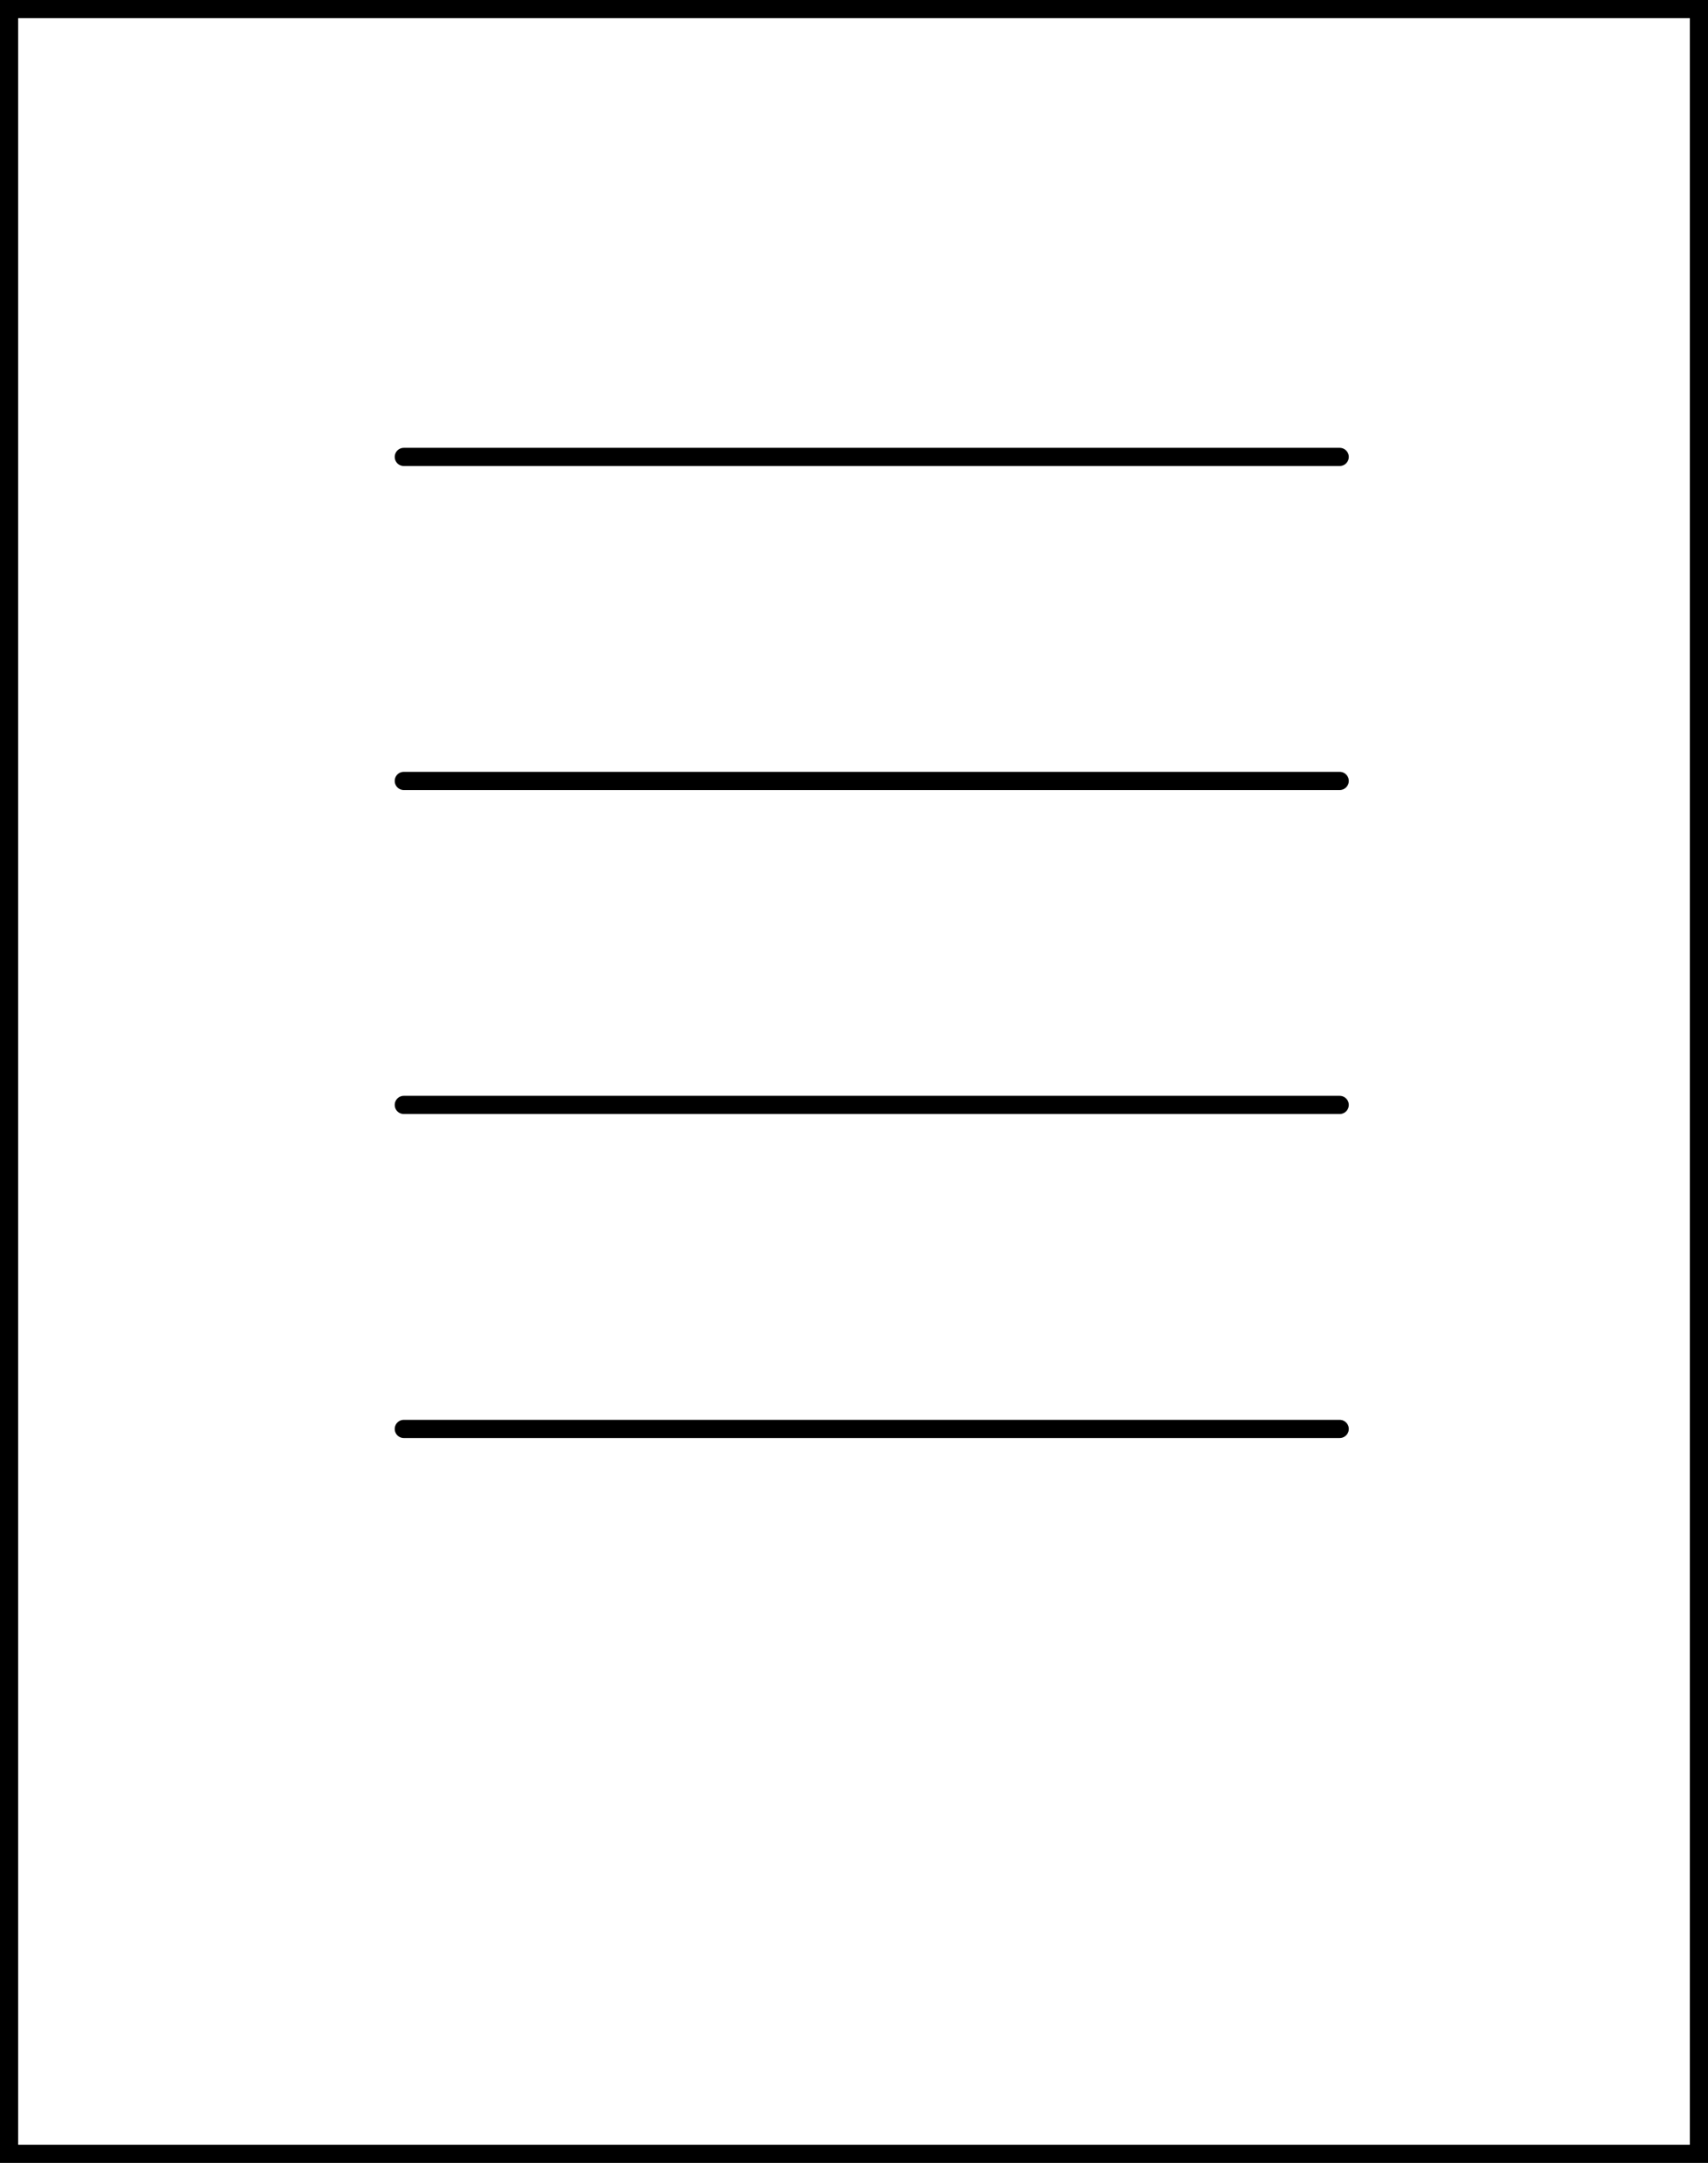 <svg xmlns="http://www.w3.org/2000/svg" width="94" height="119" viewBox="0 0 94 119">
  <g id="Group_184" data-name="Group 184" transform="translate(0.401 0.128)">
    <g id="Rectangle_108" data-name="Rectangle 108" transform="translate(-0.401 -0.128)" fill="none" stroke="#000" stroke-width="1">
      <rect width="94" height="119" stroke="none"/>
      <rect x="0.5" y="0.5" width="93" height="118" fill="none"/>
    </g>
    <path id="Path_459" data-name="Path 459" d="M569.936,3212.438h51.507" transform="translate(-548.114 -3187.427)" fill="none" stroke="#000" stroke-linecap="round" stroke-width="1"/>
    <path id="Path_460" data-name="Path 460" d="M569.936,3212.438h51.507" transform="translate(-548.114 -3169.601)" fill="none" stroke="#000" stroke-linecap="round" stroke-width="1"/>
    <path id="Path_461" data-name="Path 461" d="M569.936,3212.438h51.507" transform="translate(-548.114 -3151.775)" fill="none" stroke="#000" stroke-linecap="round" stroke-width="1"/>
    <path id="Path_462" data-name="Path 462" d="M569.936,3212.438h51.507" transform="translate(-548.114 -3133.949)" fill="none" stroke="#000" stroke-linecap="round" stroke-width="1"/>
  </g>
</svg>
